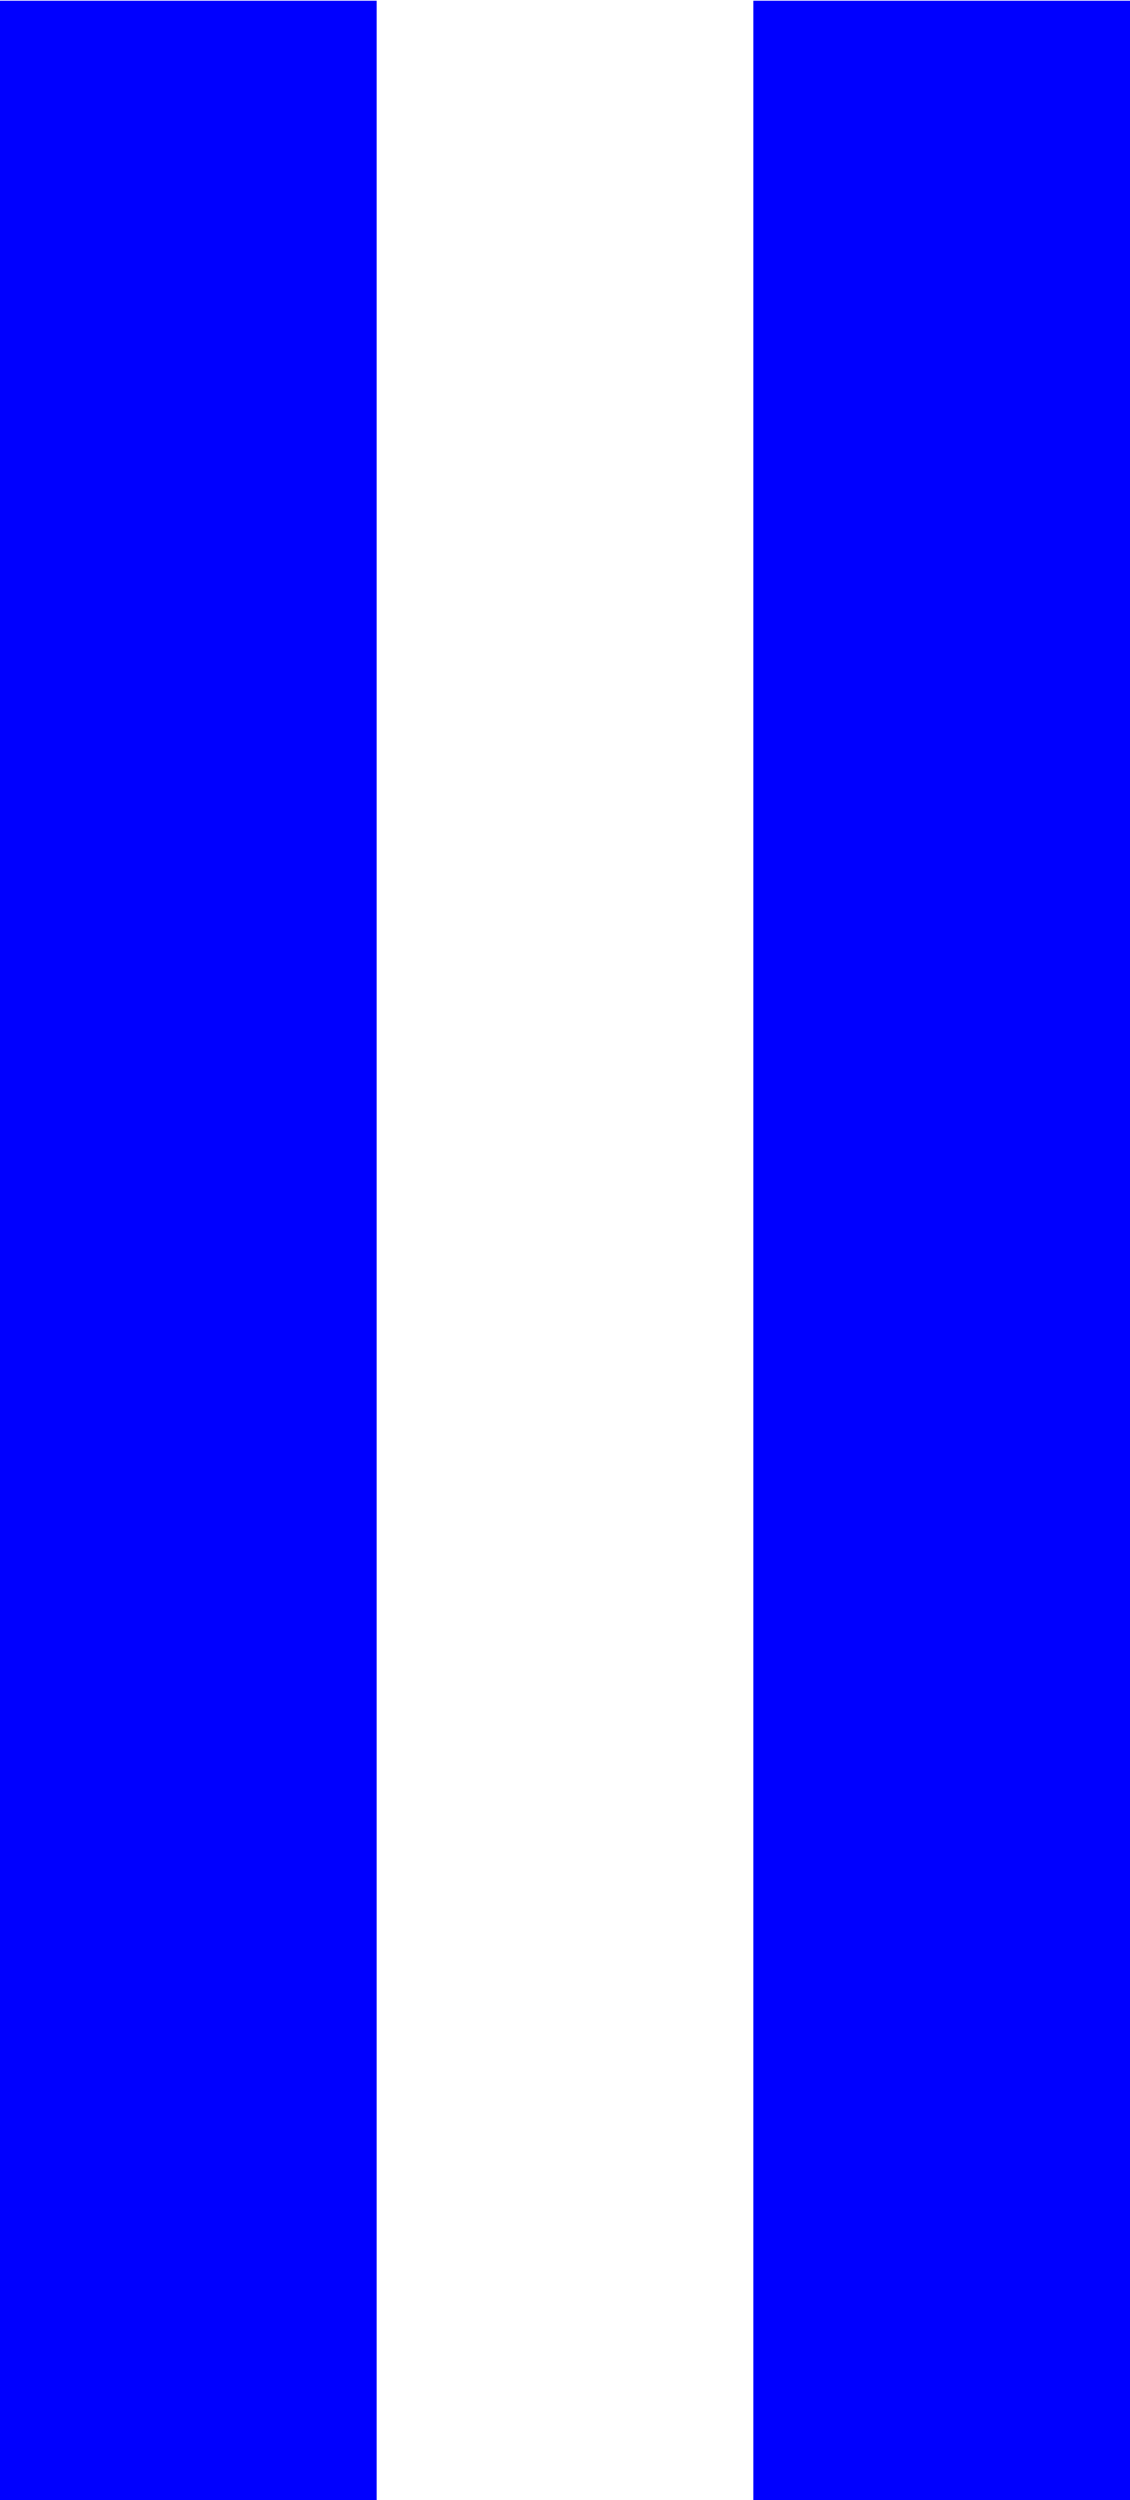 <?xml version="1.0" encoding="utf-8"?>
<!-- Generator: Adobe Illustrator 23.0.3, SVG Export Plug-In . SVG Version: 6.00 Build 0)  -->
<svg version="1.1" id="Laag_1" xmlns="http://www.w3.org/2000/svg" xmlns:xlink="http://www.w3.org/1999/xlink" x="0px" y="0px"
	 width="14.7px" height="32.5px" viewBox="0 0 14.7 32.5" style="enable-background:new 0 0 14.7 32.5;" xml:space="preserve">
<style type="text/css">
	.st0{fill:#0000FF;}
	.st1{clip-path:url(#SVGID_2_);fill:none;stroke:#0000FF;stroke-width:4.9;}
</style>
<polygon class="st0" points="-70.14,-8.22 -70.14,24.27 -45.78,8.02 -70.14,-8.22 "/>
<g>
	<defs>
		<rect id="SVGID_1_" y="0.01" width="14.7" height="32.49"/>
	</defs>
	<clipPath id="SVGID_2_">
		<use xlink:href="#SVGID_1_"  style="overflow:visible;"/>
	</clipPath>
	<line class="st1" x1="2.45" y1="0" x2="2.45" y2="32.5"/>
	<line class="st1" x1="12.25" y1="0" x2="12.25" y2="32.5"/>
</g>
</svg>

